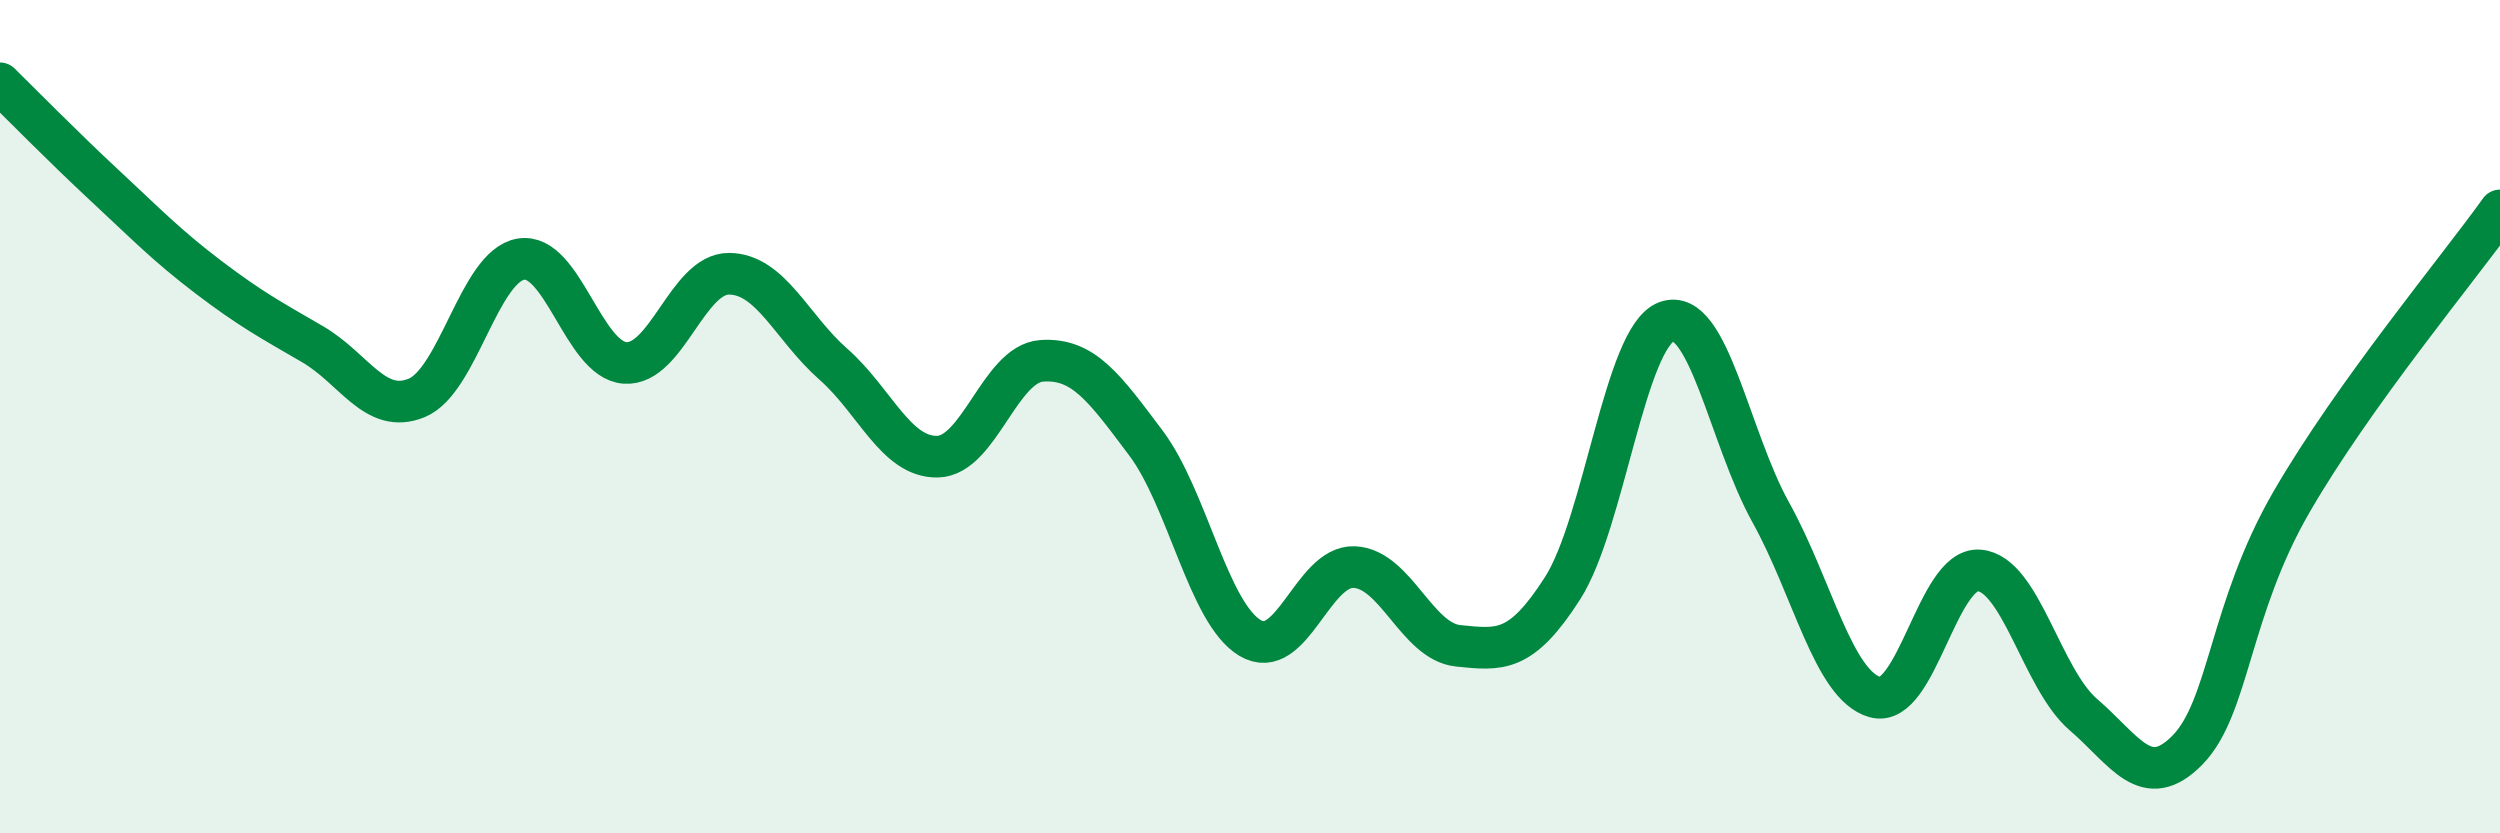 
    <svg width="60" height="20" viewBox="0 0 60 20" xmlns="http://www.w3.org/2000/svg">
      <path
        d="M 0,2 C 0.5,2.49 1.5,3.51 2.5,4.44 C 3.5,5.37 4,5.89 5,6.65 C 6,7.41 6.5,7.68 7.5,8.26 C 8.5,8.84 9,9.96 10,9.55 C 11,9.14 11.5,6.39 12.5,6.22 C 13.5,6.05 14,8.64 15,8.71 C 16,8.78 16.5,6.56 17.5,6.57 C 18.5,6.58 19,7.86 20,8.74 C 21,9.62 21.5,10.98 22.5,10.96 C 23.5,10.94 24,8.73 25,8.66 C 26,8.59 26.5,9.3 27.5,10.63 C 28.5,11.96 29,14.71 30,15.31 C 31,15.91 31.5,13.57 32.5,13.61 C 33.5,13.65 34,15.4 35,15.5 C 36,15.6 36.5,15.68 37.5,14.12 C 38.5,12.56 39,8.08 40,7.72 C 41,7.36 41.5,10.5 42.5,12.3 C 43.5,14.1 44,16.45 45,16.73 C 46,17.01 46.5,13.61 47.5,13.69 C 48.5,13.77 49,16.29 50,17.15 C 51,18.01 51.5,19.02 52.5,18 C 53.5,16.98 53.5,14.63 55,12.04 C 56.5,9.45 59,6.45 60,5.05L60 20L0 20Z"
        fill="#008740"
        opacity="0.1"
        stroke-linecap="round"
        stroke-linejoin="round"
      />
      <path
        d="M 0,2 C 0.5,2.49 1.5,3.51 2.5,4.44 C 3.5,5.37 4,5.89 5,6.65 C 6,7.41 6.5,7.68 7.5,8.26 C 8.5,8.84 9,9.96 10,9.55 C 11,9.14 11.5,6.39 12.5,6.22 C 13.5,6.05 14,8.64 15,8.71 C 16,8.78 16.5,6.56 17.5,6.57 C 18.5,6.58 19,7.86 20,8.74 C 21,9.62 21.5,10.98 22.5,10.96 C 23.5,10.94 24,8.73 25,8.66 C 26,8.59 26.5,9.3 27.5,10.63 C 28.5,11.96 29,14.71 30,15.31 C 31,15.91 31.5,13.57 32.5,13.61 C 33.5,13.65 34,15.4 35,15.5 C 36,15.6 36.5,15.68 37.5,14.12 C 38.5,12.56 39,8.08 40,7.72 C 41,7.36 41.5,10.5 42.5,12.3 C 43.5,14.1 44,16.45 45,16.73 C 46,17.01 46.5,13.61 47.5,13.69 C 48.5,13.77 49,16.29 50,17.15 C 51,18.01 51.5,19.02 52.5,18 C 53.5,16.98 53.5,14.63 55,12.04 C 56.5,9.45 59,6.45 60,5.05"
        stroke="#008740"
        stroke-width="1"
        fill="none"
        stroke-linecap="round"
        stroke-linejoin="round"
      />
    </svg>
  